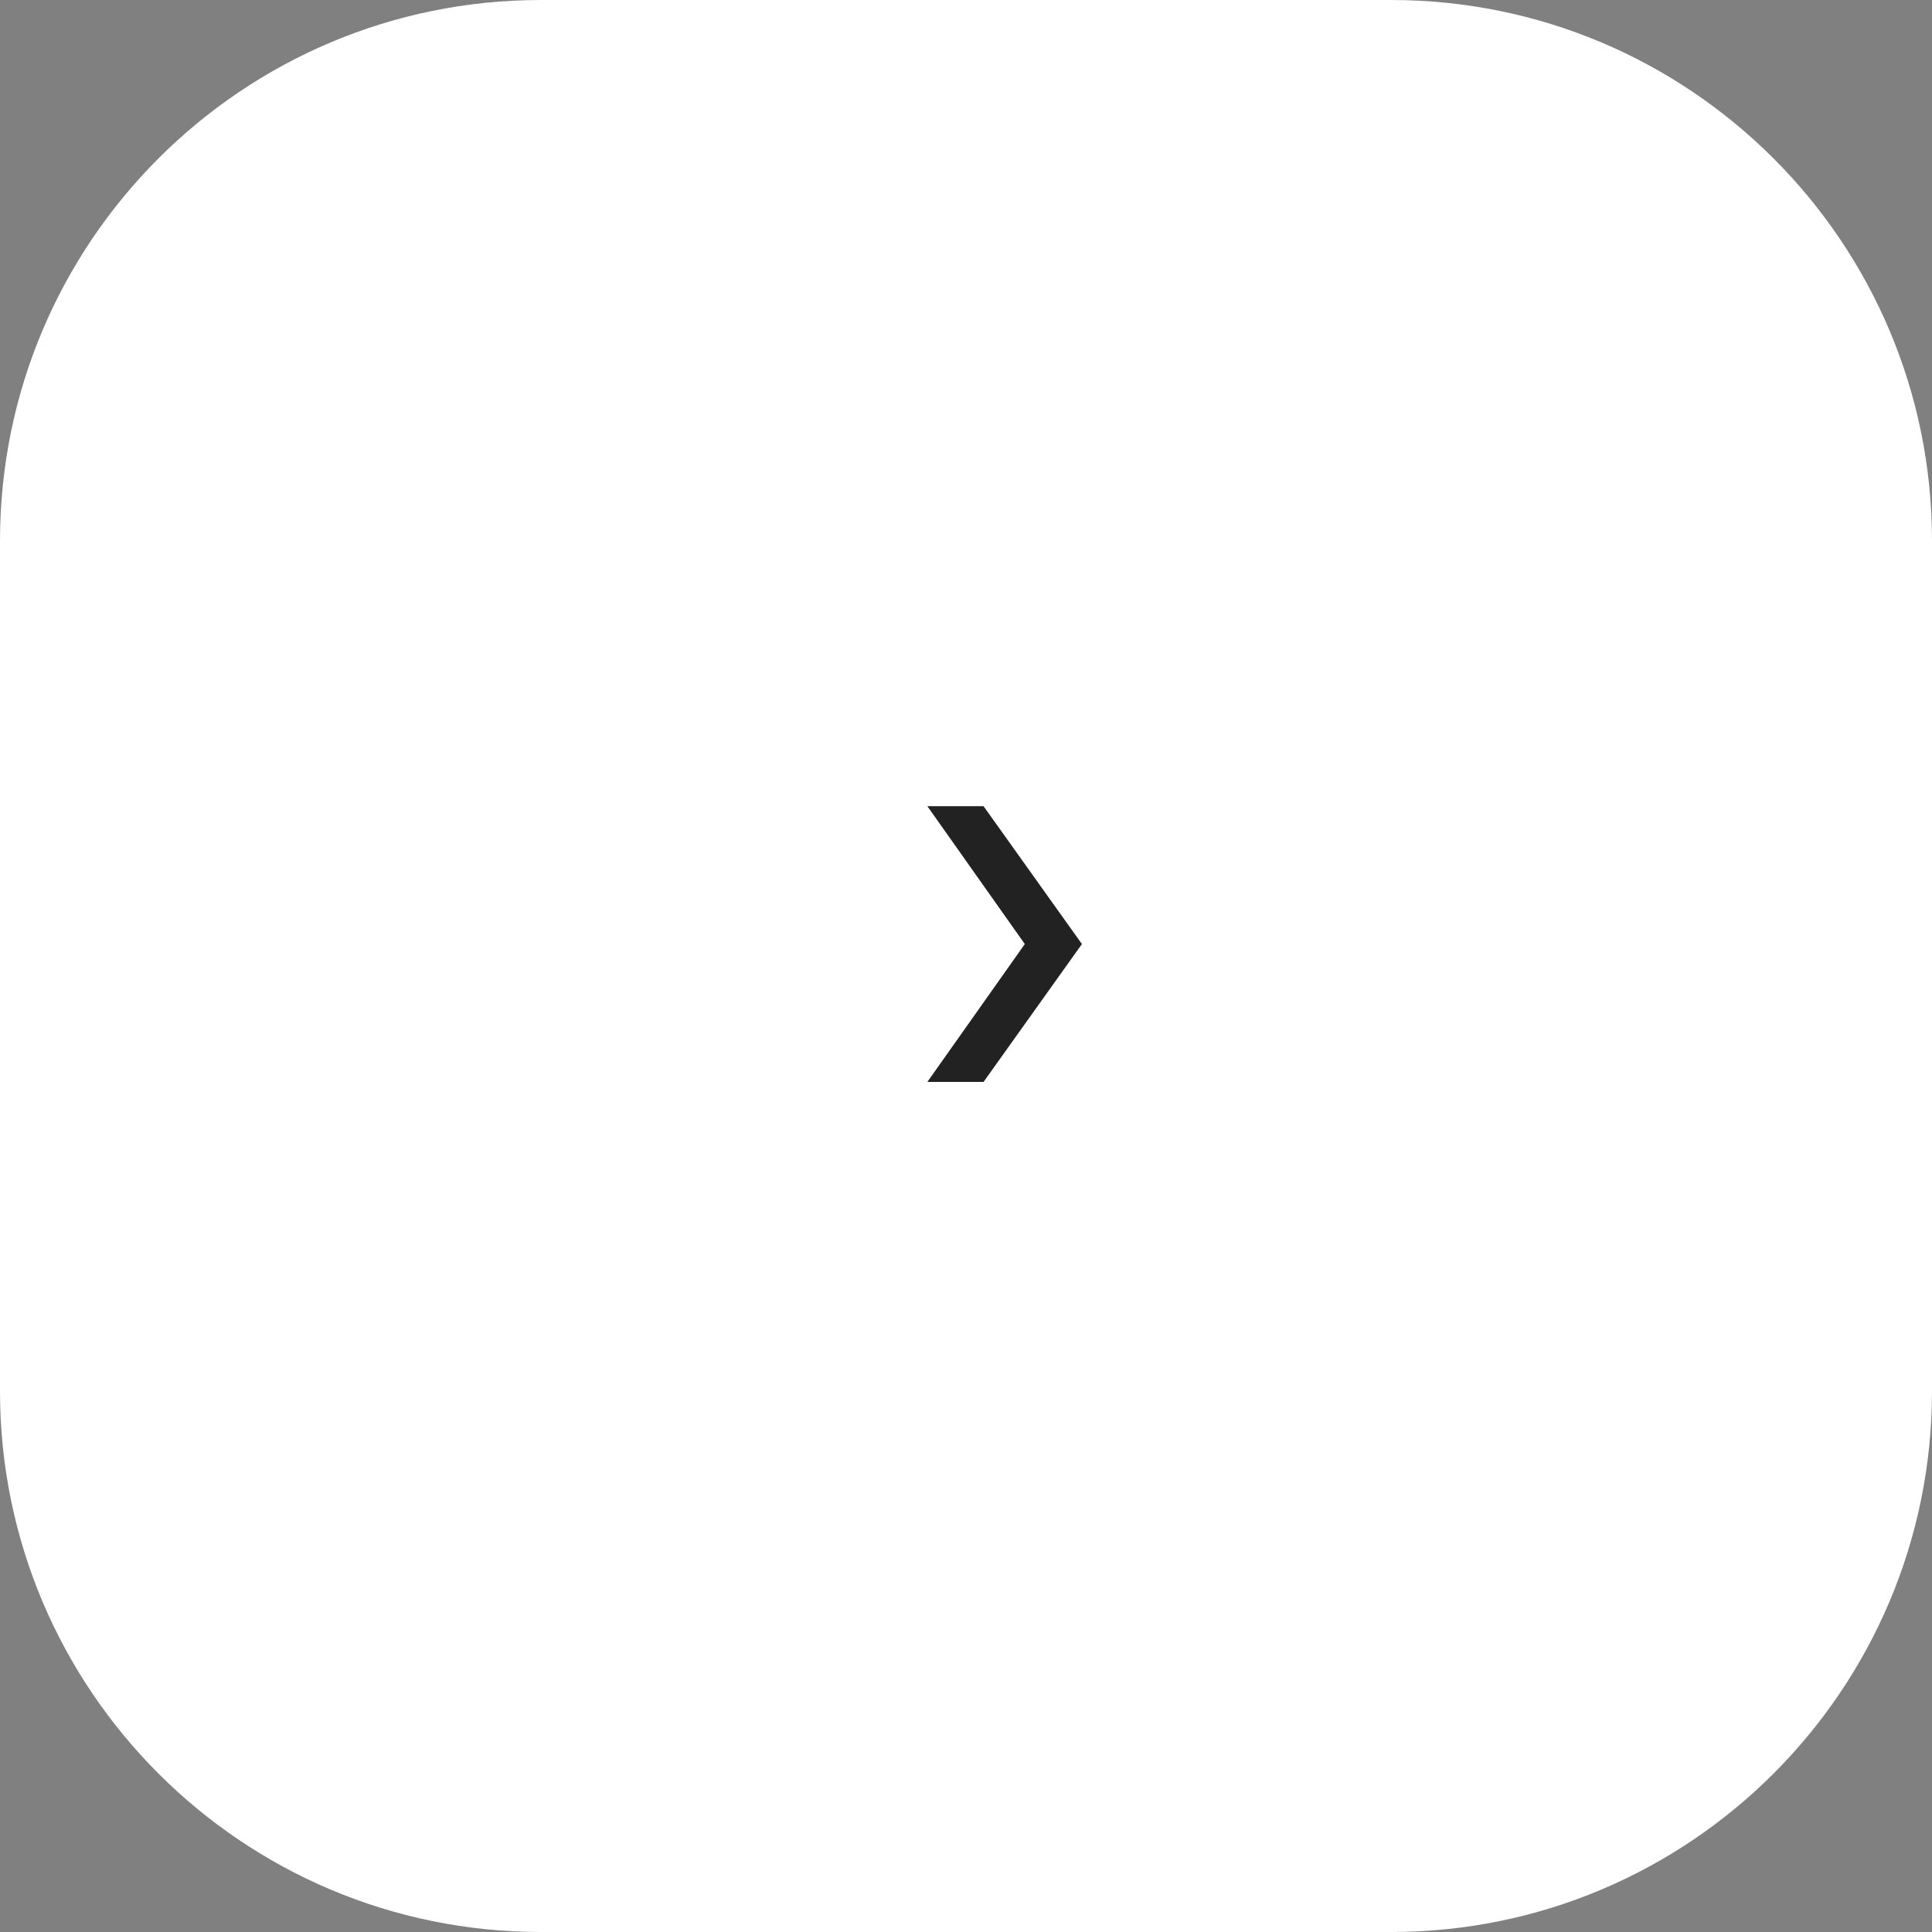 <?xml version="1.0" encoding="UTF-8"?> <svg xmlns="http://www.w3.org/2000/svg" width="25" height="25" viewBox="0 0 25 25" fill="none"><rect x="0" y="0" width="25" height="25" fill="#808080" stroke="none"/><g clip-path="url(#clip0_1453_6114)"><path d="M18 25H7C3.134 25 0 21.866 0 18V7C0 3.134 3.134 0 7 0H18C21.866 0 25 3.134 25 7V18C25 21.866 21.866 25 18 25Z" fill="white"></path><path d="M12.727 14L14 12.216L12.727 10.432H12L13.261 12.216L12 14H12.727Z" fill="#222222"></path></g><defs><clipPath id="clip0_1453_6114"><rect width="25" height="25" fill="white" transform="matrix(-1 0 0 -1 25 25)"></rect></clipPath></defs></svg> 